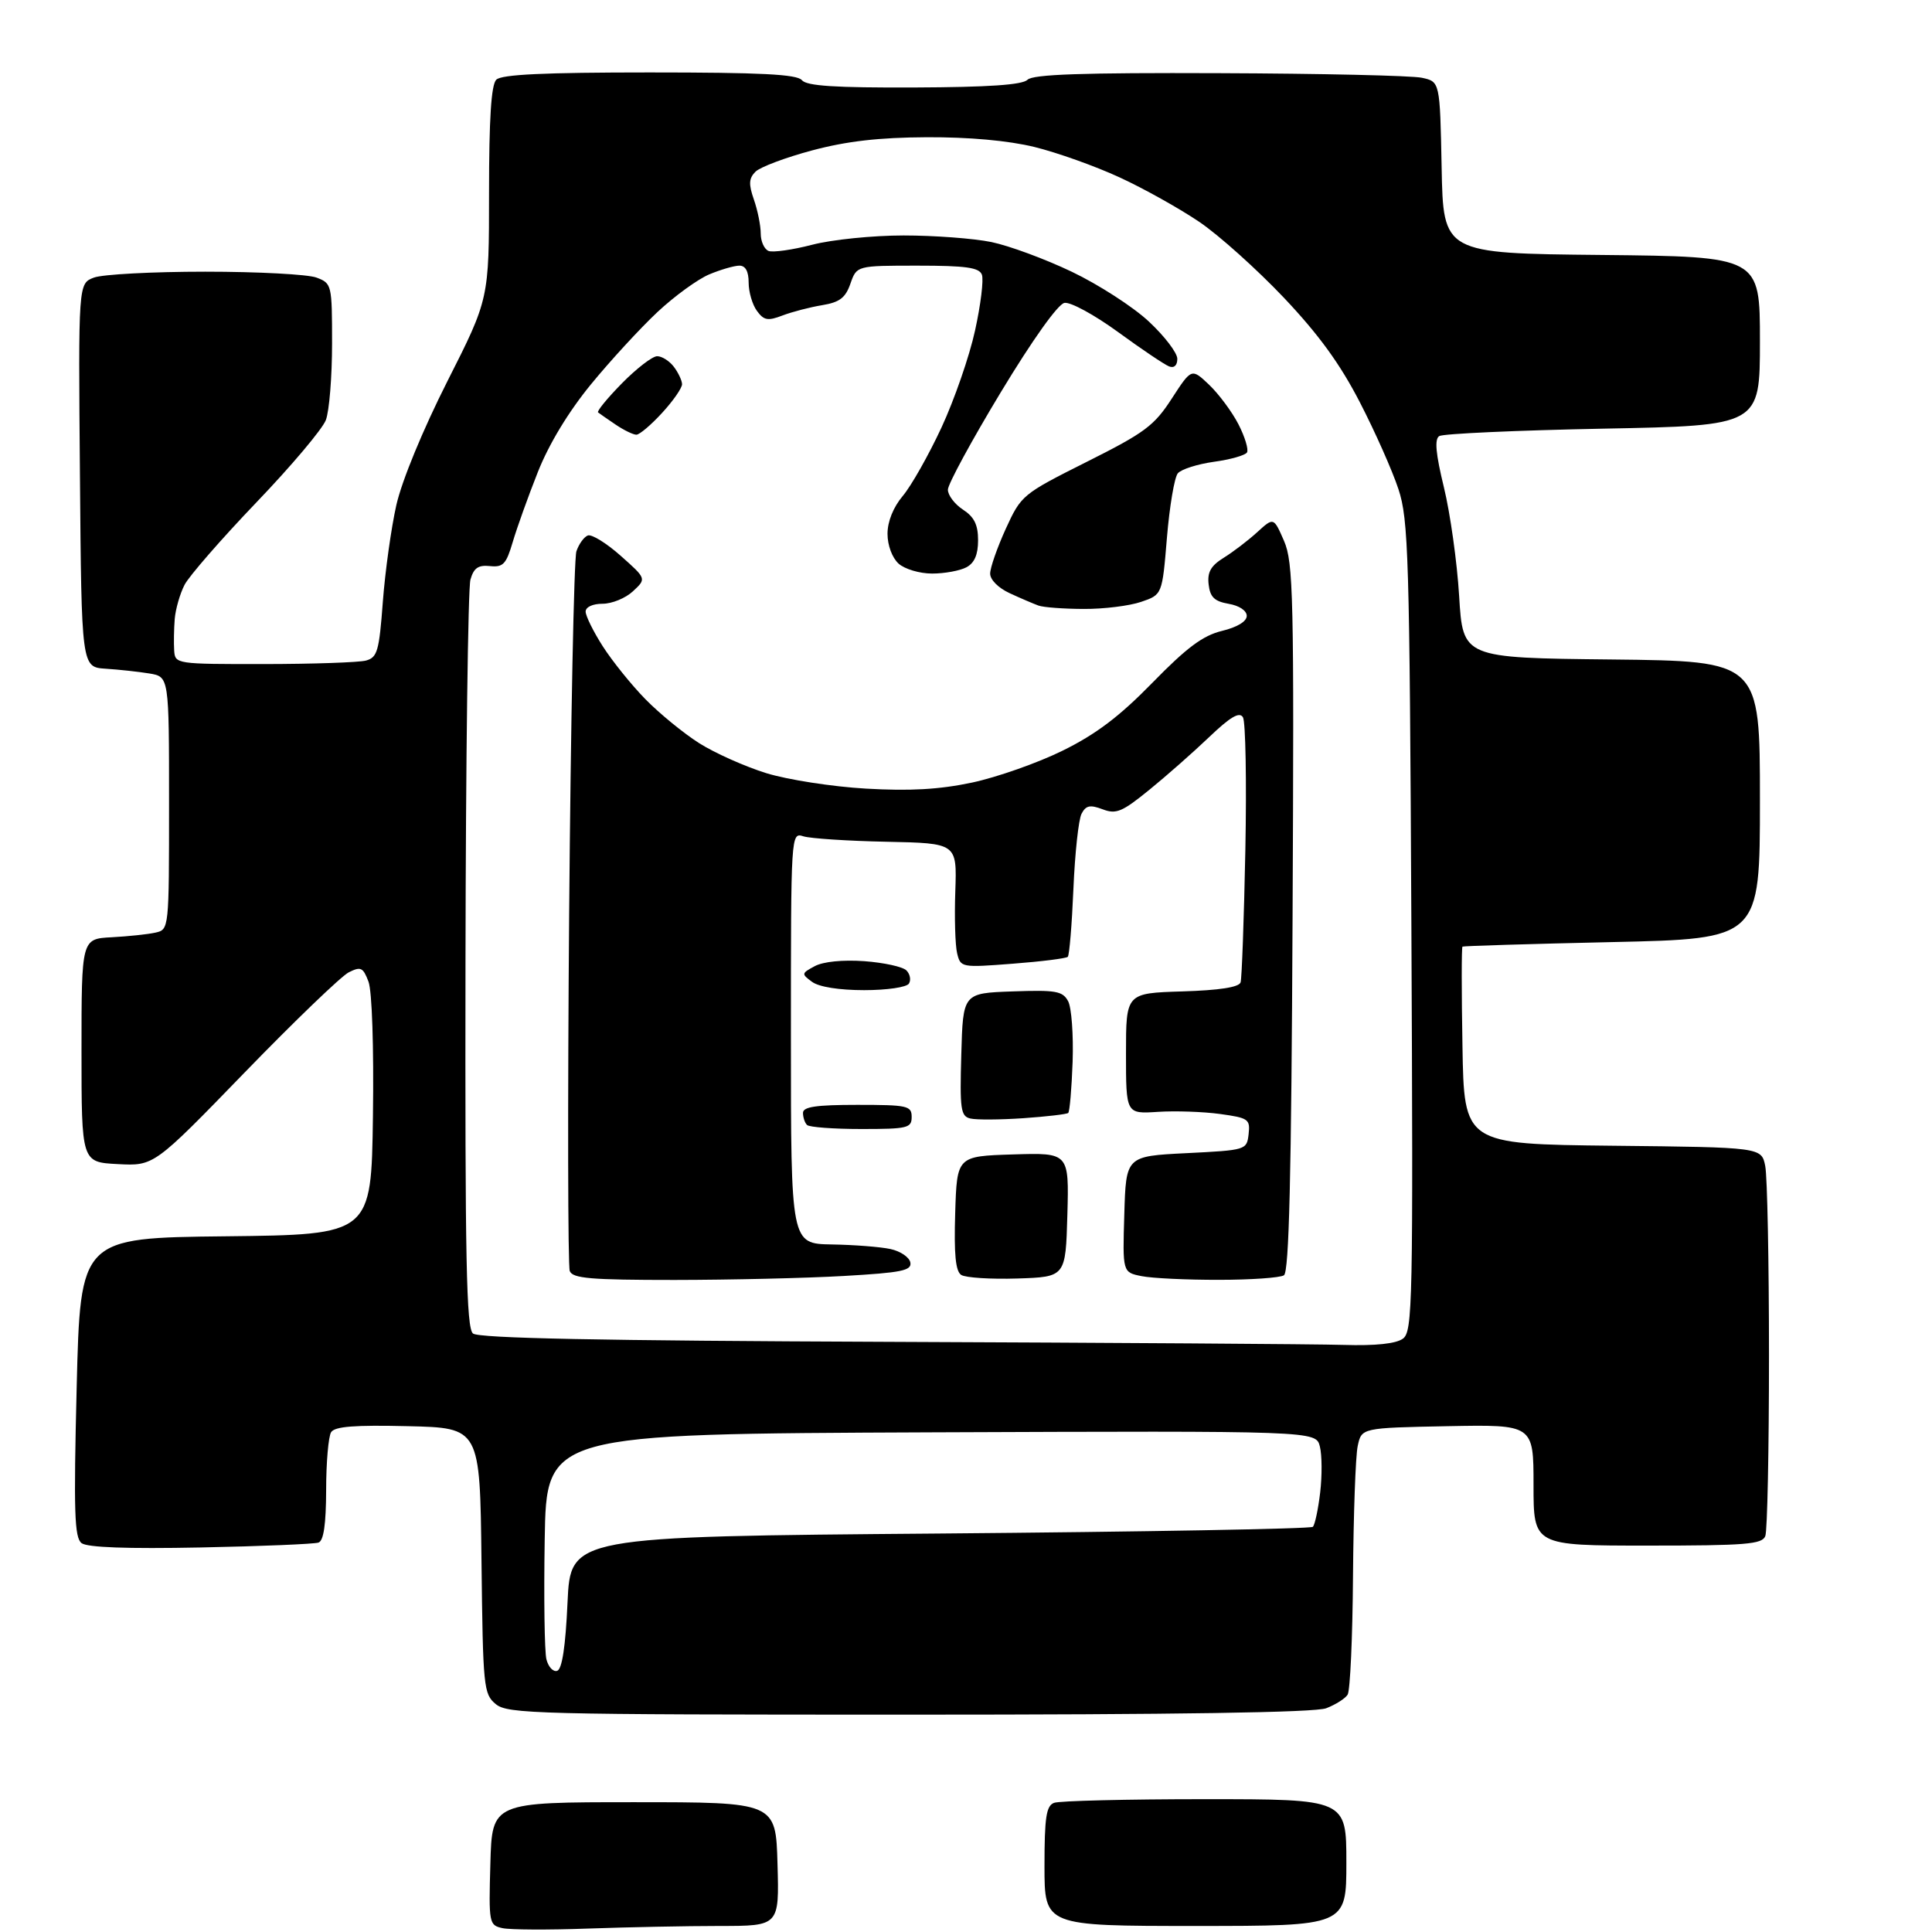 <?xml version="1.0" encoding="UTF-8" standalone="no"?>
<svg 
  version="1.1" 
  xmlns="http://www.w3.org/2000/svg" 
  xmlns:xlink="http://www.w3.org/1999/xlink" 
  xmlns:svg="http://www.w3.org/2000/svg"
  xmlns:rdf="http://www.w3.org/1999/02/22-rdf-syntax-ns#"
  xmlns:cc="http://creativecommons.org/ns#"
  xmlns:dc="http://purl.org/dc/elements/1.1/"
  viewBox="0 0 320 320"
  width="320"
  height="320"
>
<style>svg {background-color: white; }</style>"
<path stroke="none" fill="black" fill-rule="evenodd" d="M97.41,319.43C90.86,319.67 84.47,319.64 83.22,319.36C81.00,318.87 80.94,318.56 81.22,308.68C81.50,298.50 81.50,298.50 105.00,298.50C128.50,298.50 128.50,298.50 128.78,308.75C129.07,319.00 129.07,319.00 119.19,319.00C113.76,319.00 103.96,319.20 97.41,319.43zM198.00,319.00C173.00,319.00 173.00,319.00 173.00,309.11C173.00,301.01 173.29,299.10 174.58,298.61C175.45,298.27 186.70,298.00 199.58,298.00C223.00,298.00 223.00,298.00 223.00,308.50C223.00,319.00 223.00,319.00 198.00,319.00zM150.55,284.00C88.85,284.00 84.07,283.88 82.11,282.25C80.10,280.58 79.99,279.51 79.75,258.50C79.50,236.50 79.50,236.50 67.58,236.22C58.72,236.01 55.45,236.26 54.84,237.22C54.40,237.92 54.02,242.23 54.02,246.78C54.00,252.49 53.61,255.20 52.75,255.50C52.06,255.74 43.27,256.11 33.22,256.31C21.05,256.55 14.46,256.31 13.51,255.59C12.33,254.68 12.19,250.47 12.70,229.77C13.31,205.03 13.31,205.03 37.40,204.77C61.50,204.50 61.50,204.50 61.77,184.87C61.93,173.35 61.62,164.14 61.03,162.58C60.13,160.22 59.76,160.05 57.76,161.05C56.52,161.68 48.75,169.15 40.50,177.66C25.50,193.13 25.50,193.13 19.50,192.81C13.50,192.50 13.50,192.50 13.50,174.00C13.50,155.50 13.50,155.50 18.50,155.24C21.25,155.09 24.51,154.75 25.75,154.47C28.00,153.96 28.00,153.92 28.00,133.03C28.00,112.09 28.00,112.09 24.75,111.55C22.96,111.26 19.70,110.90 17.50,110.76C13.50,110.50 13.50,110.50 13.24,78.73C12.97,46.96 12.97,46.96 15.55,45.98C16.97,45.44 25.27,45.00 34.00,45.00C42.73,45.00 51.02,45.44 52.43,45.98C54.95,46.93 55.00,47.14 55.00,56.91C55.00,62.39 54.54,68.09 53.97,69.58C53.40,71.07 48.22,77.22 42.44,83.24C36.67,89.27 31.33,95.40 30.57,96.86C29.81,98.33 29.08,100.87 28.94,102.52C28.81,104.16 28.77,106.51 28.85,107.75C29.00,109.98 29.16,110.00 43.75,109.99C51.86,109.98 59.45,109.72 60.61,109.41C62.50,108.90 62.80,107.86 63.41,99.67C63.79,94.63 64.80,87.41 65.65,83.64C66.58,79.57 70.01,71.25 74.10,63.15C81.00,49.52 81.00,49.52 81.00,31.96C81.00,19.64 81.36,14.04 82.20,13.20C83.07,12.33 90.11,12.00 107.58,12.00C126.00,12.00 132.01,12.30 132.82,13.28C133.61,14.24 138.32,14.54 151.43,14.49C163.74,14.44 169.34,14.06 170.19,13.21C171.09,12.31 179.26,12.03 201.95,12.12C218.75,12.18 233.85,12.52 235.50,12.88C238.50,13.52 238.50,13.52 238.78,27.74C239.05,41.97 239.05,41.97 265.28,42.23C291.50,42.50 291.50,42.50 291.50,56.50C291.50,70.50 291.50,70.50 265.50,71.00C251.20,71.28 239.00,71.83 238.38,72.23C237.58,72.75 237.80,75.14 239.16,80.73C240.20,85.00 241.34,93.10 241.68,98.73C242.30,108.97 242.30,108.97 266.90,109.23C291.50,109.50 291.50,109.50 291.50,132.50C291.50,155.50 291.50,155.50 267.00,156.04C253.53,156.34 242.38,156.68 242.23,156.79C242.07,156.91 242.07,164.31 242.23,173.25C242.50,189.50 242.50,189.50 267.13,189.77C291.76,190.03 291.76,190.03 292.38,193.14C292.72,194.85 293.00,208.98 293.00,224.54C293.00,240.10 292.73,253.55 292.39,254.42C291.87,255.78 289.20,256.00 272.89,256.00C254.00,256.00 254.00,256.00 254.00,245.97C254.00,235.95 254.00,235.95 239.76,236.22C225.52,236.50 225.52,236.50 224.88,239.50C224.52,241.15 224.18,250.82 224.10,261.00C224.03,271.18 223.63,280.03 223.21,280.69C222.80,281.34 221.20,282.35 219.66,282.94C217.79,283.65 194.94,284.00 150.55,284.00zM92.29,276.74C93.10,276.47 93.67,272.71 94.00,265.42C94.50,254.50 94.50,254.50 155.67,254.00C189.31,253.72 217.11,253.22 217.45,252.89C217.79,252.55 218.33,250.00 218.66,247.22C218.99,244.44 218.97,241.00 218.61,239.58C217.96,236.99 217.96,236.99 154.23,237.24C90.50,237.50 90.50,237.50 90.22,255.00C90.06,264.62 90.19,273.54 90.50,274.82C90.82,276.10 91.62,276.96 92.29,276.74zM222.56,222.76C227.85,222.92 231.21,222.56 232.36,221.73C233.98,220.54 234.07,216.16 233.77,153.48C233.47,91.93 233.29,86.05 231.62,81.00C230.62,77.97 227.76,71.52 225.25,66.66C221.98,60.31 218.44,55.43 212.65,49.31C208.21,44.63 201.92,38.98 198.67,36.77C195.41,34.56 189.46,31.23 185.44,29.38C181.42,27.52 175.07,25.26 171.32,24.34C166.97,23.28 160.51,22.70 153.50,22.73C145.58,22.77 140.26,23.38 134.52,24.91C130.13,26.08 125.91,27.67 125.14,28.43C124.03,29.54 123.97,30.48 124.87,33.06C125.49,34.84 126.00,37.37 126.00,38.68C126.00,39.99 126.59,41.29 127.31,41.57C128.04,41.84 131.28,41.38 134.52,40.54C137.77,39.69 144.58,39.00 149.66,39.00C154.74,39.00 161.29,39.49 164.20,40.09C167.12,40.69 173.11,42.90 177.52,45.01C181.94,47.12 187.68,50.82 190.27,53.24C192.87,55.66 195.00,58.44 195.00,59.43C195.00,60.53 194.47,61.01 193.64,60.69C192.89,60.40 189.08,57.84 185.19,55.00C181.26,52.14 177.30,49.98 176.30,50.17C175.22,50.38 171.02,56.27 165.75,64.99C160.94,72.95 157.00,80.20 157.00,81.11C157.00,82.02 158.12,83.51 159.50,84.41C161.37,85.63 162.00,86.92 162.00,89.49C162.00,91.87 161.40,93.25 160.07,93.96C159.00,94.53 156.45,95.00 154.39,95.00C152.32,95.00 149.84,94.26 148.83,93.35C147.77,92.38 147.00,90.32 147.00,88.42C147.00,86.38 147.95,84.02 149.53,82.14C150.93,80.48 153.81,75.39 155.94,70.81C158.06,66.24 160.57,59.01 161.50,54.74C162.44,50.47 162.95,46.31 162.63,45.49C162.18,44.31 159.99,44.00 151.98,44.00C141.90,44.00 141.90,44.00 140.86,46.97C140.04,49.33 139.08,50.07 136.16,50.55C134.15,50.88 131.20,51.65 129.62,52.25C127.17,53.19 126.52,53.07 125.37,51.49C124.61,50.46 124.00,48.35 124.00,46.81C124.00,44.95 123.48,44.00 122.47,44.00C121.63,44.00 119.38,44.65 117.49,45.44C115.59,46.23 111.72,49.04 108.89,51.69C106.06,54.34 101.10,59.73 97.87,63.67C94.16,68.20 90.93,73.53 89.09,78.17C87.49,82.20 85.62,87.42 84.93,89.76C83.84,93.45 83.34,93.99 81.15,93.76C79.21,93.56 78.47,94.07 77.92,96.00C77.52,97.38 77.15,125.78 77.10,159.13C77.02,208.76 77.24,219.96 78.34,220.87C79.30,221.66 99.34,222.06 147.09,222.25C184.17,222.40 218.13,222.62 222.56,222.76zM111.72,212.00C97.81,212.00 94.84,211.75 94.37,210.52C94.06,209.70 94.01,183.04 94.27,151.27C94.53,119.50 95.07,92.52 95.47,91.32C95.87,90.12 96.72,88.94 97.36,88.69C98.00,88.45 100.45,89.96 102.80,92.05C107.08,95.85 107.08,95.85 104.85,97.92C103.63,99.07 101.36,100.00 99.81,100.00C98.17,100.00 97.00,100.54 97.00,101.30C97.00,102.02 98.28,104.61 99.84,107.05C101.41,109.50 104.58,113.44 106.90,115.81C109.21,118.17 113.22,121.45 115.80,123.09C118.39,124.73 123.39,126.96 126.92,128.06C130.46,129.15 137.86,130.30 143.42,130.62C150.73,131.04 155.56,130.77 161.00,129.62C165.12,128.74 171.87,126.37 175.99,124.34C181.53,121.61 185.39,118.70 190.88,113.08C196.57,107.25 199.23,105.27 202.39,104.50C204.92,103.89 206.50,102.93 206.50,102.01C206.50,101.14 205.26,100.31 203.50,100.01C201.15,99.60 200.43,98.91 200.19,96.81C199.95,94.76 200.55,93.71 202.69,92.38C204.24,91.42 206.73,89.52 208.23,88.15C210.96,85.66 210.96,85.66 212.67,89.58C214.22,93.15 214.35,98.68 214.09,152.00C213.89,194.92 213.51,210.69 212.66,211.23C212.02,211.64 207.17,211.98 201.88,211.98C196.58,211.99 190.83,211.72 189.09,211.37C185.93,210.74 185.93,210.74 186.22,201.12C186.50,191.50 186.50,191.50 196.50,191.00C206.43,190.50 206.50,190.48 206.81,187.85C207.09,185.37 206.79,185.16 202.07,184.51C199.29,184.13 194.65,183.97 191.76,184.16C186.50,184.50 186.50,184.50 186.50,174.50C186.50,164.50 186.50,164.50 195.80,164.21C201.98,164.02 205.22,163.52 205.48,162.71C205.69,162.05 206.04,152.18 206.27,140.80C206.49,129.41 206.31,119.51 205.87,118.80C205.29,117.85 203.80,118.72 200.29,122.07C197.65,124.59 193.18,128.53 190.35,130.83C185.85,134.49 184.87,134.90 182.62,134.04C180.54,133.26 179.86,133.40 179.14,134.78C178.64,135.73 178.04,141.34 177.79,147.25C177.54,153.16 177.12,158.21 176.86,158.48C176.59,158.74 172.49,159.26 167.74,159.62C159.22,160.28 159.10,160.25 158.53,157.89C158.21,156.58 158.07,151.94 158.23,147.58C158.50,139.66 158.50,139.66 146.82,139.42C140.40,139.29 134.21,138.88 133.07,138.52C131.00,137.87 131.00,137.94 131.00,171.93C131.00,206.00 131.00,206.00 137.75,206.12C141.46,206.18 145.84,206.52 147.49,206.88C149.13,207.23 150.61,208.23 150.78,209.10C151.04,210.45 149.36,210.79 139.79,211.34C133.58,211.70 120.95,211.99 111.72,212.00zM168.50,211.76C164.10,211.90 159.92,211.63 159.21,211.17C158.27,210.56 158.00,207.77 158.21,200.92C158.50,191.50 158.50,191.50 167.79,191.21C177.07,190.92 177.07,190.92 176.79,201.21C176.50,211.50 176.50,211.50 168.50,211.76zM142.67,187.00C138.08,187.00 134.03,186.70 133.67,186.33C133.30,185.97 133.00,185.07 133.00,184.33C133.00,183.32 135.17,183.00 142.00,183.00C150.33,183.00 151.00,183.15 151.00,185.00C151.00,186.84 150.33,187.00 142.67,187.00zM169.50,185.21C165.65,185.47 161.70,185.50 160.72,185.26C159.12,184.89 158.96,183.74 159.22,174.67C159.50,164.50 159.50,164.50 167.69,164.21C174.92,163.95 176.01,164.15 176.92,165.84C177.48,166.90 177.81,171.41 177.66,175.87C177.50,180.32 177.17,184.14 176.93,184.34C176.70,184.55 173.35,184.94 169.50,185.21zM143.13,164.00C139.00,164.00 135.66,163.47 134.51,162.63C132.71,161.31 132.73,161.22 134.96,160.02C136.37,159.27 139.58,158.95 143.15,159.20C146.39,159.44 149.52,160.12 150.13,160.73C150.73,161.33 150.92,162.31 150.55,162.91C150.18,163.52 146.91,164.00 143.13,164.00zM179.50,100.86C176.20,100.85 172.82,100.60 172.00,100.30C171.18,100.00 169.04,99.09 167.25,98.26C165.37,97.40 164.00,96.03 164.00,95.01C164.00,94.04 165.17,90.70 166.59,87.58C169.15,82.00 169.32,81.86 179.99,76.50C189.61,71.68 191.17,70.52 194.08,66.02C197.36,60.97 197.36,60.97 200.27,63.73C201.87,65.26 204.06,68.20 205.13,70.28C206.20,72.37 206.83,74.46 206.54,74.94C206.24,75.42 203.77,76.12 201.05,76.49C198.33,76.87 195.64,77.73 195.08,78.40C194.52,79.08 193.71,83.88 193.28,89.07C192.50,98.50 192.50,98.50 189.00,99.69C187.07,100.35 182.80,100.88 179.50,100.86zM105.40,72.00C104.88,72.00 103.33,71.25 101.97,70.33C100.61,69.41 99.30,68.50 99.06,68.31C98.82,68.12 100.60,65.94 103.02,63.48C105.44,61.02 108.06,59.00 108.85,59.00C109.64,59.00 110.88,59.79 111.61,60.75C112.34,61.71 112.95,63.01 112.97,63.62C112.99,64.24 111.51,66.38 109.68,68.37C107.85,70.37 105.93,72.00 105.40,72.00z" />

</svg>